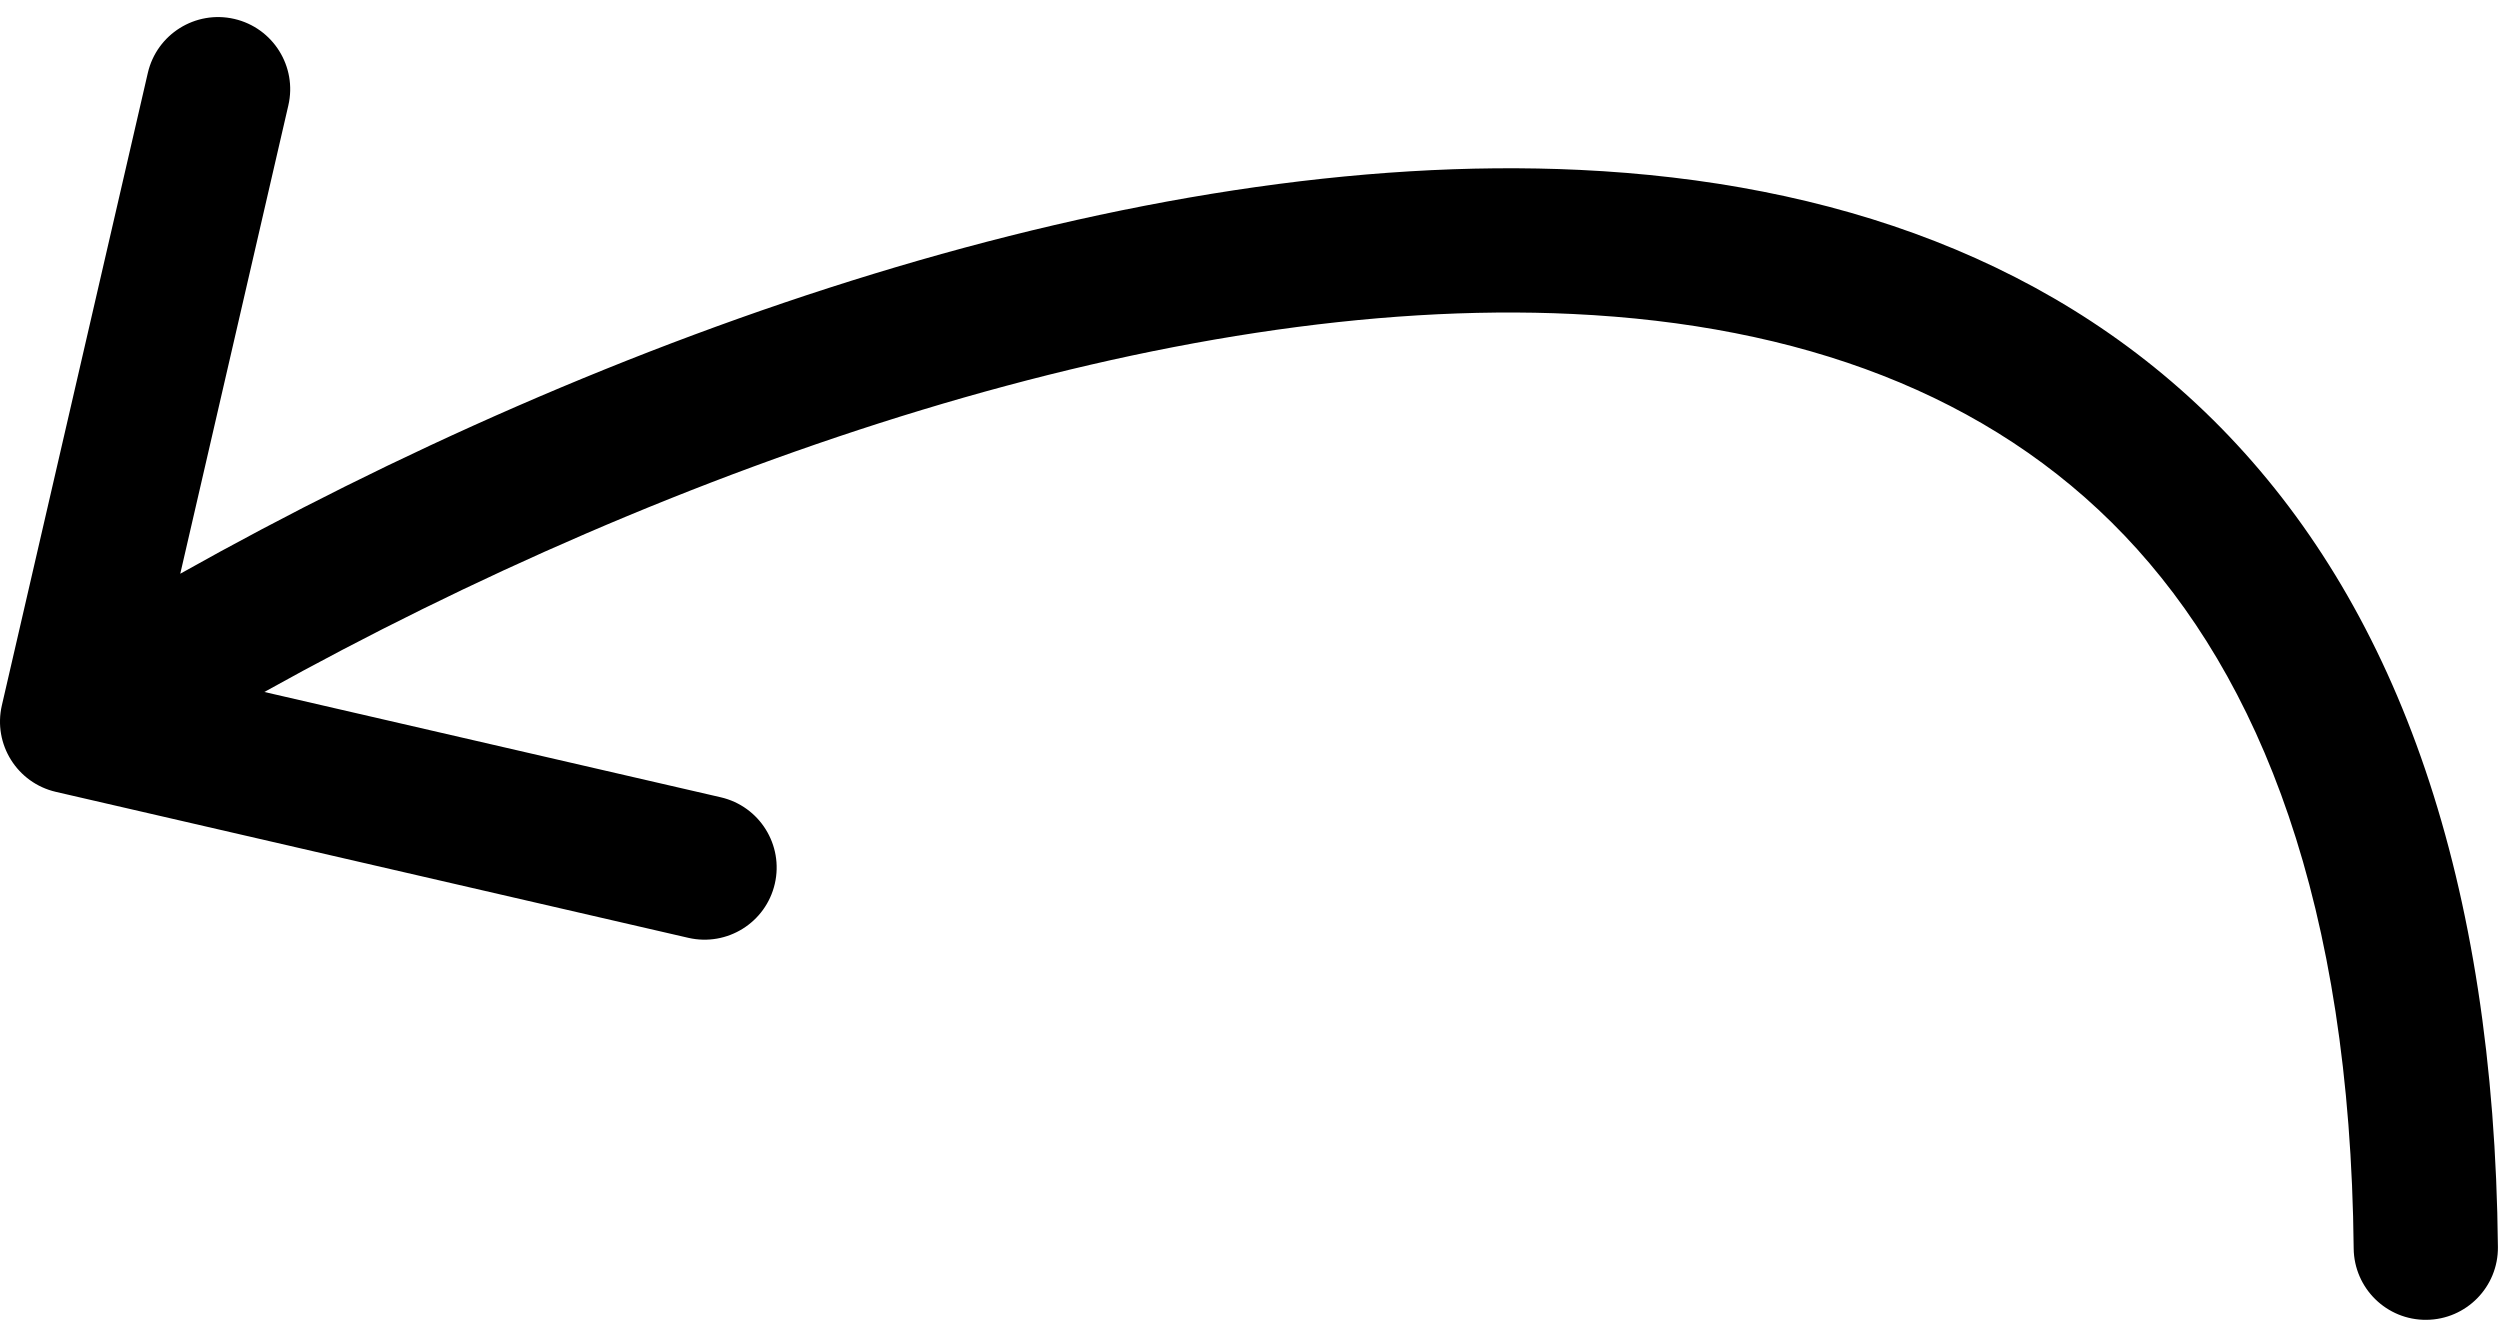 <?xml version="1.0" encoding="UTF-8"?> <svg xmlns="http://www.w3.org/2000/svg" width="104" height="55" viewBox="0 0 104 55" fill="none"><path fill-rule="evenodd" clip-rule="evenodd" d="M2.326 32.942C0.712 32.57 -0.295 30.959 0.077 29.345L6.149 3.036C6.521 1.422 8.132 0.415 9.746 0.787C11.361 1.16 12.368 2.771 11.995 4.385L7.499 23.867C25.302 13.87 47.228 6.191 65.718 7.068C76.128 7.562 85.718 10.789 92.728 18.143C99.736 25.496 103.761 36.551 103.913 51.876C103.929 53.533 102.6 54.889 100.943 54.905C99.286 54.922 97.93 53.592 97.913 51.935C97.771 37.596 94.024 28.2 88.385 22.283C82.747 16.368 74.815 13.507 65.433 13.062C48.661 12.266 28.127 19.261 10.997 28.786L29.984 33.167C31.598 33.54 32.605 35.151 32.232 36.765C31.86 38.379 30.249 39.386 28.635 39.014L2.326 32.942Z" fill="black"></path></svg> 
